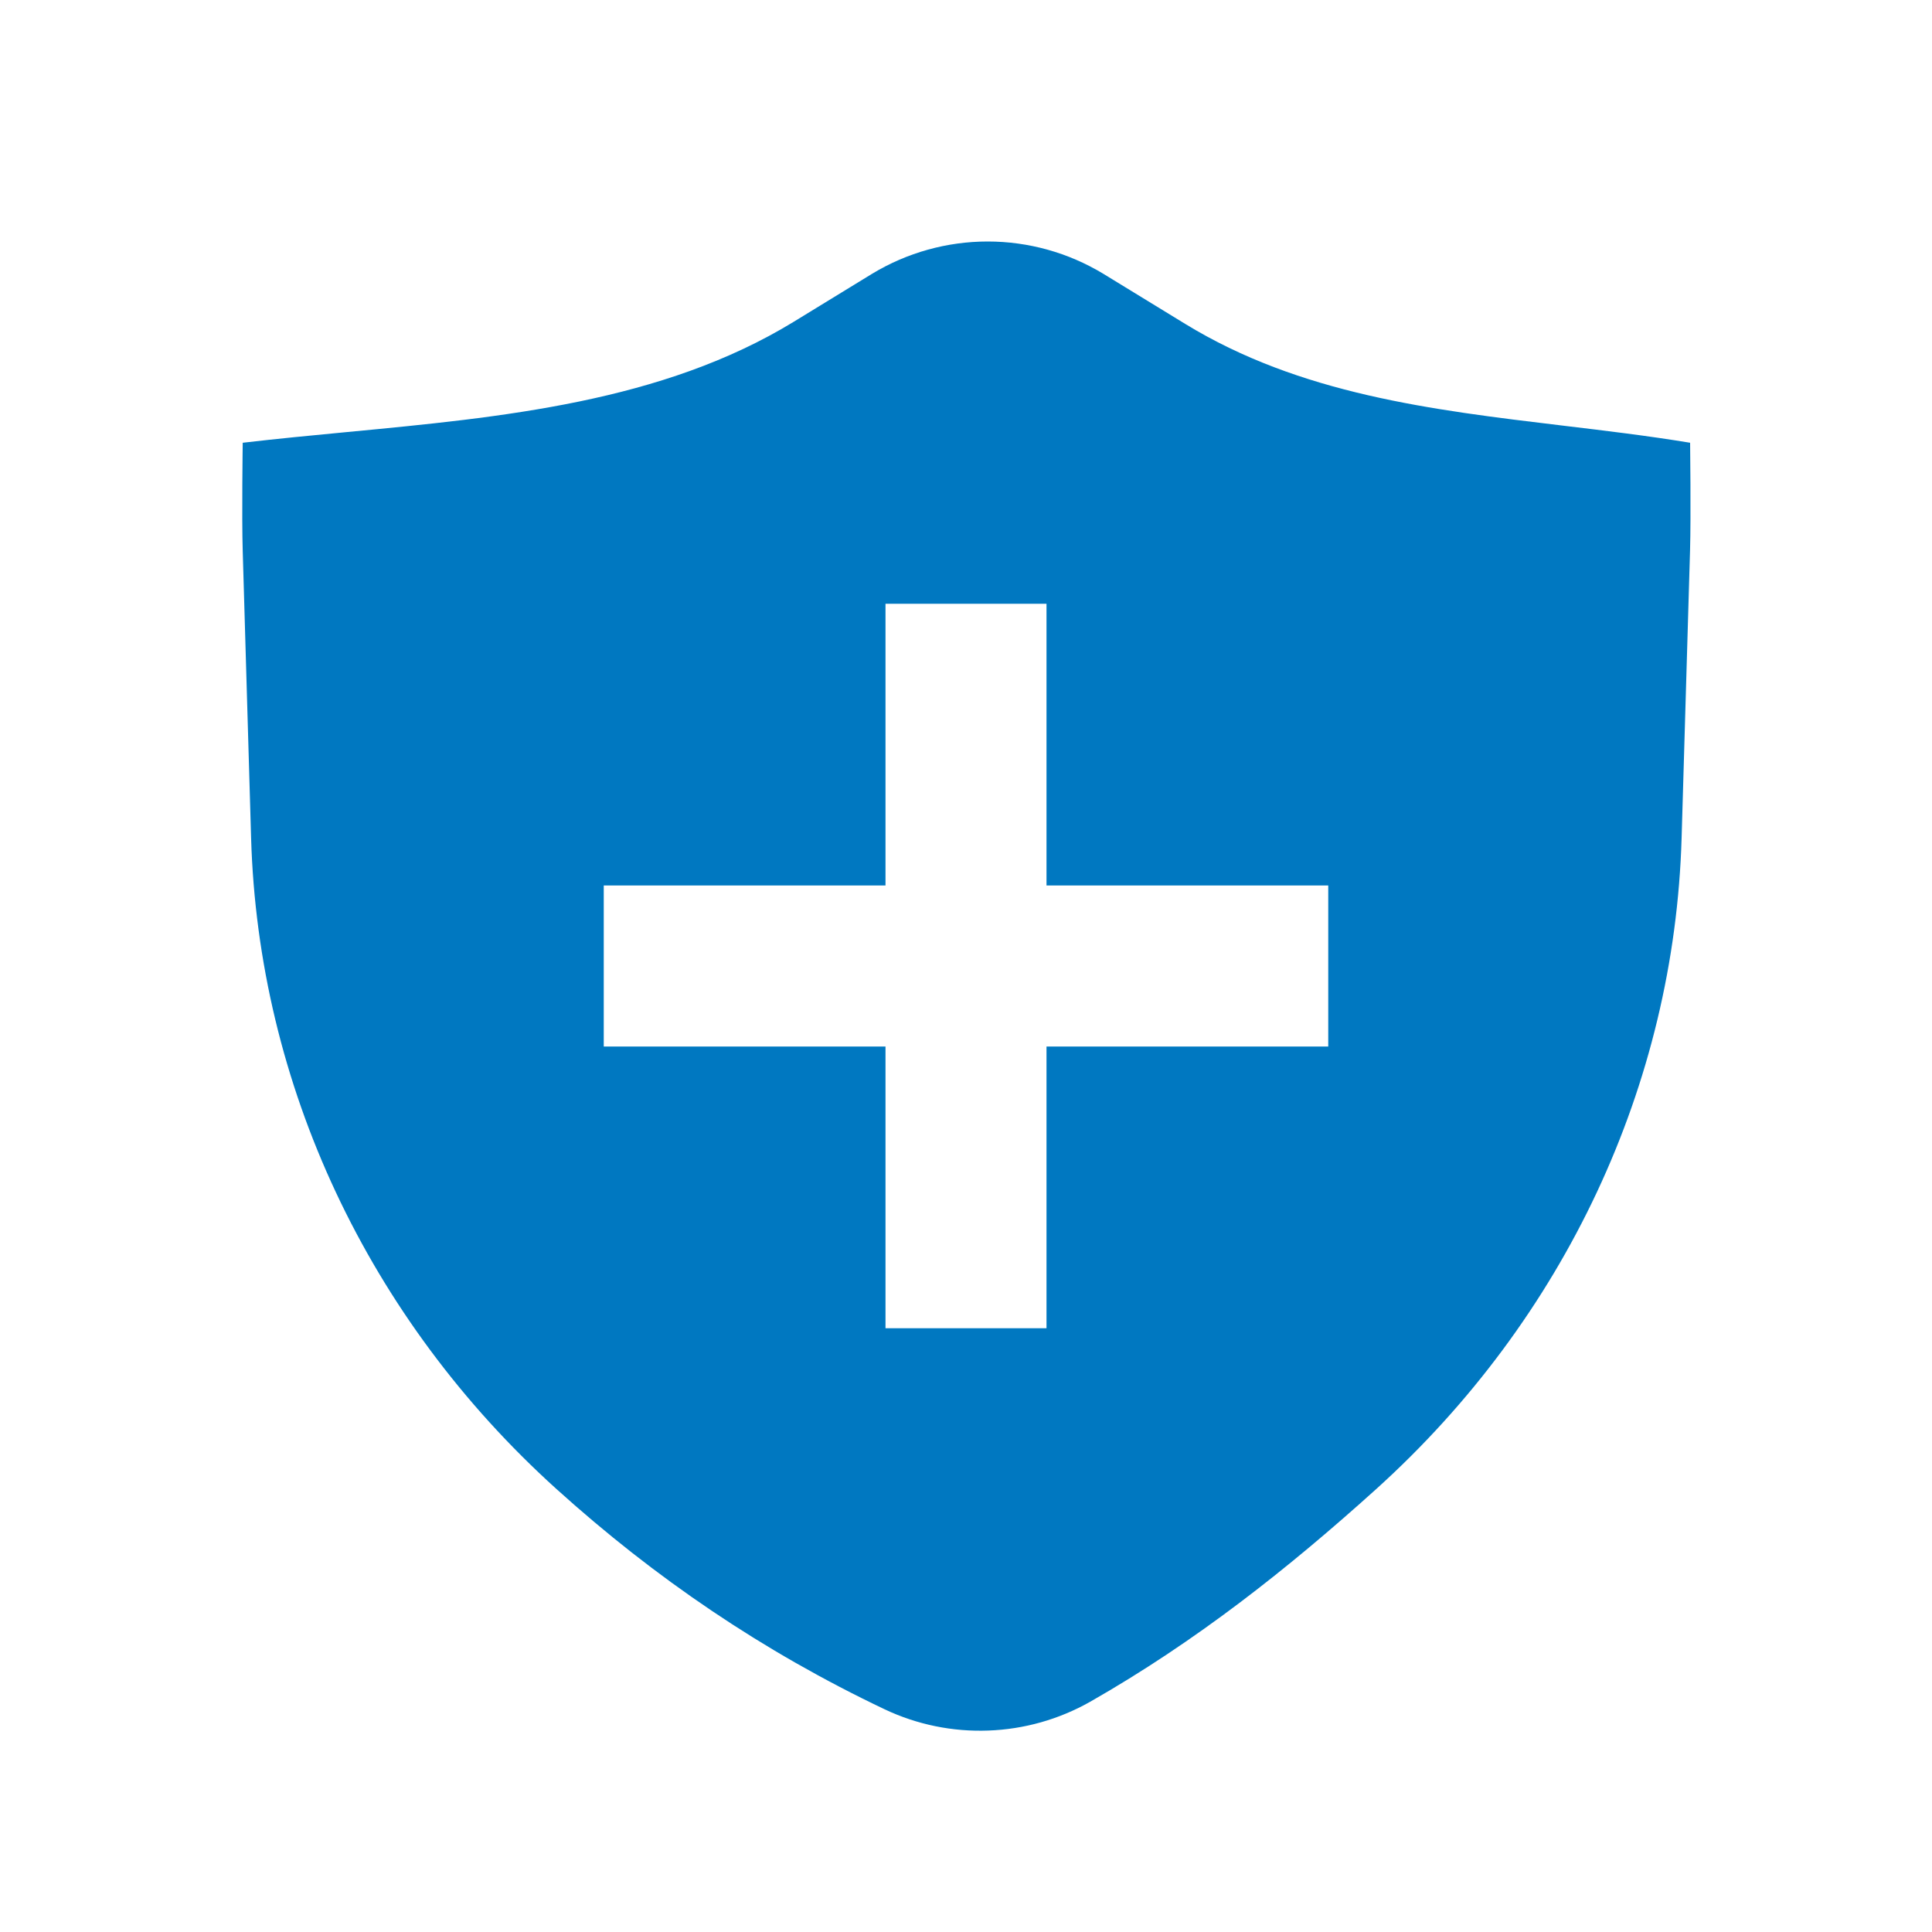 <?xml version="1.0" encoding="UTF-8"?>
<svg xmlns="http://www.w3.org/2000/svg" width="30" height="30" viewBox="0 0 30 30" fill="none">
  <path fill-rule="evenodd" clip-rule="evenodd" d="M13.544 4.25C14.085 3.923 14.705 3.75 15.337 3.75C15.969 3.75 16.589 3.923 17.13 4.25L18.403 5.029C20.189 6.121 22.224 6.364 24.267 6.609C24.928 6.688 25.589 6.767 26.244 6.875C26.244 6.875 26.258 8.022 26.243 8.542L26.112 13.011C26 16.844 24.296 20.478 21.372 23.12C19.992 24.365 18.566 25.491 16.926 26.426C16.443 26.699 15.901 26.852 15.347 26.872C14.792 26.893 14.241 26.78 13.739 26.543C11.845 25.643 10.169 24.502 8.639 23.12C5.715 20.478 4.011 16.844 3.899 13.011L3.769 8.556C3.753 8.028 3.769 6.875 3.769 6.875C4.3 6.813 4.841 6.761 5.387 6.709C7.795 6.48 10.283 6.244 12.324 4.997L13.544 4.25ZM13.75 13.75V9.375H16.25V13.75H20.625V16.25H16.25V20.625H13.75V16.25H9.375V13.75H13.75Z" fill="#0078C1"></path>
</svg>
